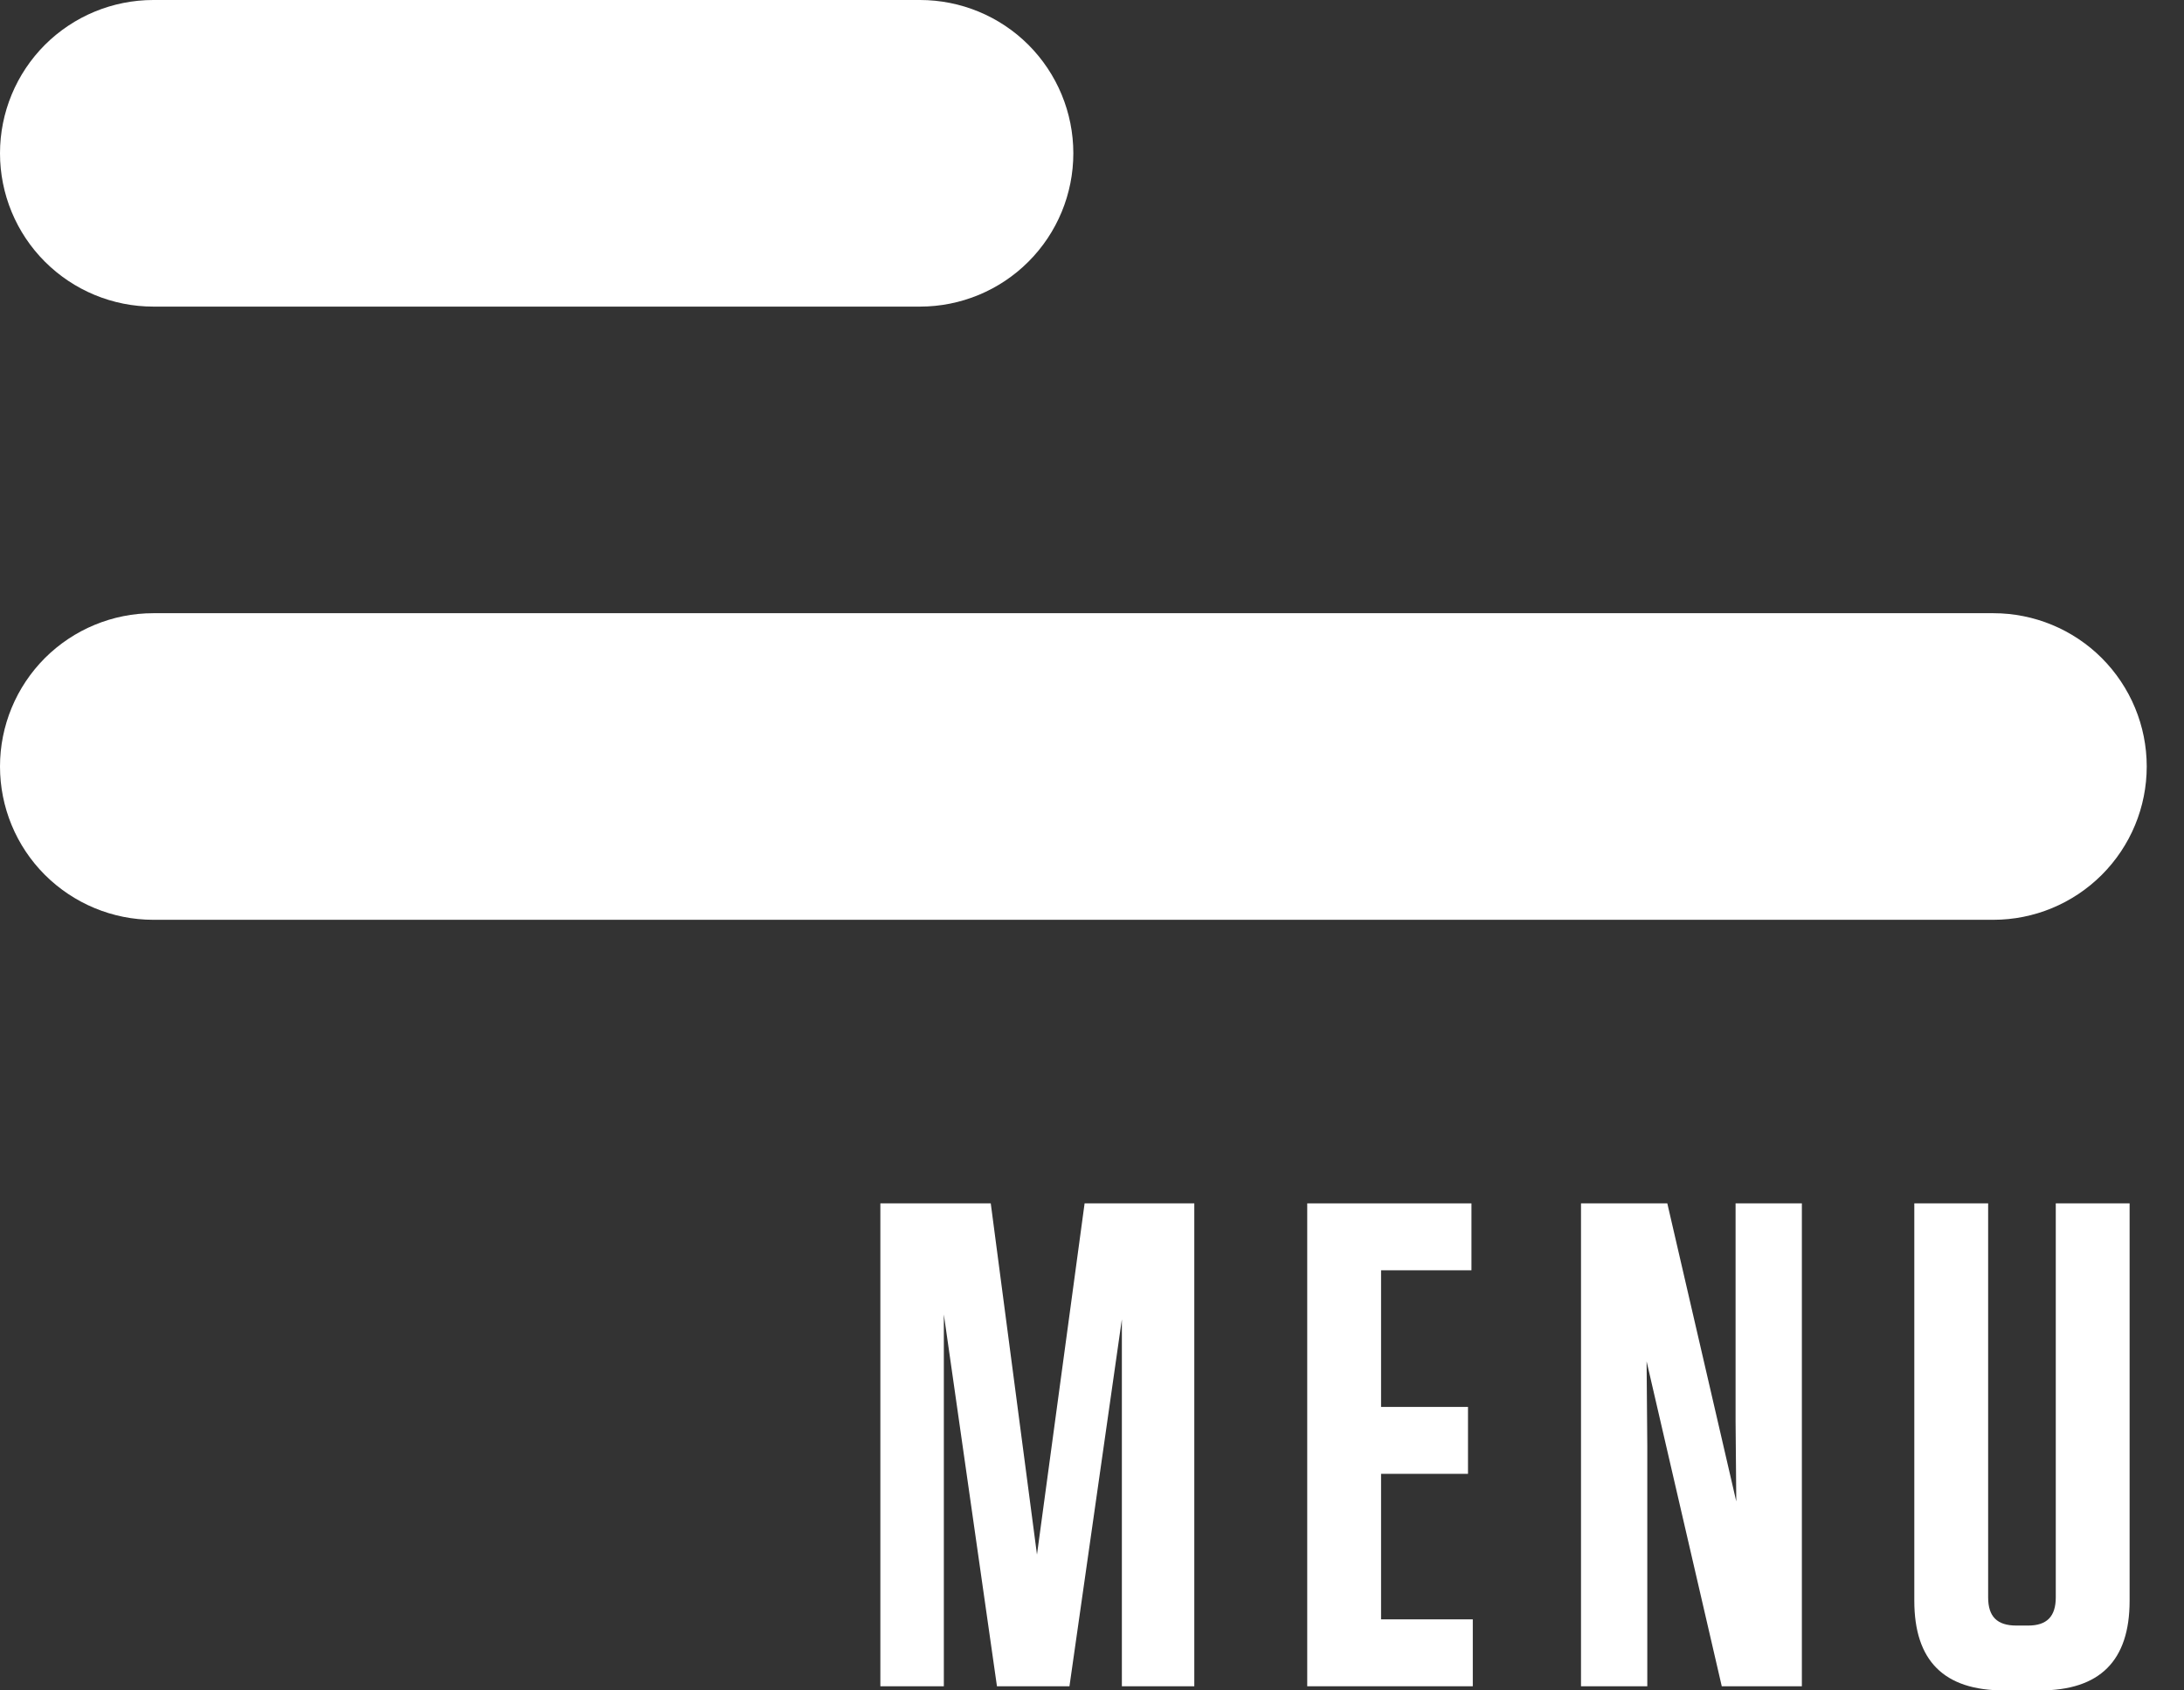 <svg width="31" height="24" viewBox="0 0 31 24" fill="none" xmlns="http://www.w3.org/2000/svg">
<rect x="0" y="0" width="31" height="24" fill="#333333" stroke="none"/>
<path d="M30.228 17.085V22.727C30.228 23.579 29.806 24 28.954 24H28.445C27.593 24 27.172 23.579 27.172 22.727V17.085H28.22V22.678C28.22 22.952 28.347 23.079 28.621 23.079H28.788C29.052 23.079 29.18 22.952 29.18 22.678V17.085H30.228Z" fill="white"/>
<path d="M25.576 23.941H24.439L23.372 19.328L23.382 20.533V23.941H22.441V17.085H23.666L24.645 21.317L24.635 20.171V17.085H25.576V23.941Z" fill="white"/>
<path d="M18.555 17.085H20.886V18.035H19.603V19.975H20.837V20.925H19.603V22.991H20.905V23.941H18.555V17.085Z" fill="white"/>
<path d="M15.395 17.085H16.952V23.941H15.924V18.731L15.18 23.941H14.151L13.397 18.662V23.941H12.496V17.085H14.063L14.719 22.071L15.395 17.085Z" fill="white"/>
<path d="M2.176 0H13.059C13.636 0 14.19 0.229 14.598 0.637C15.006 1.046 15.235 1.599 15.235 2.176C15.235 2.754 15.006 3.307 14.598 3.715C14.19 4.124 13.636 4.353 13.059 4.353H2.176C1.599 4.353 1.046 4.124 0.637 3.715C0.229 3.307 0 2.754 0 2.176C0 1.599 0.229 1.046 0.637 0.637C1.046 0.229 1.599 0 2.176 0ZM2.176 8.706H28.294C28.871 8.706 29.425 8.935 29.833 9.343C30.241 9.752 30.471 10.305 30.471 10.882C30.471 11.46 30.241 12.013 29.833 12.421C29.425 12.829 28.871 13.059 28.294 13.059H2.176C1.599 13.059 1.046 12.829 0.637 12.421C0.229 12.013 0 11.46 0 10.882C0 10.305 0.229 9.752 0.637 9.343C1.046 8.935 1.599 8.706 2.176 8.706Z" fill="white"/>
</svg>

